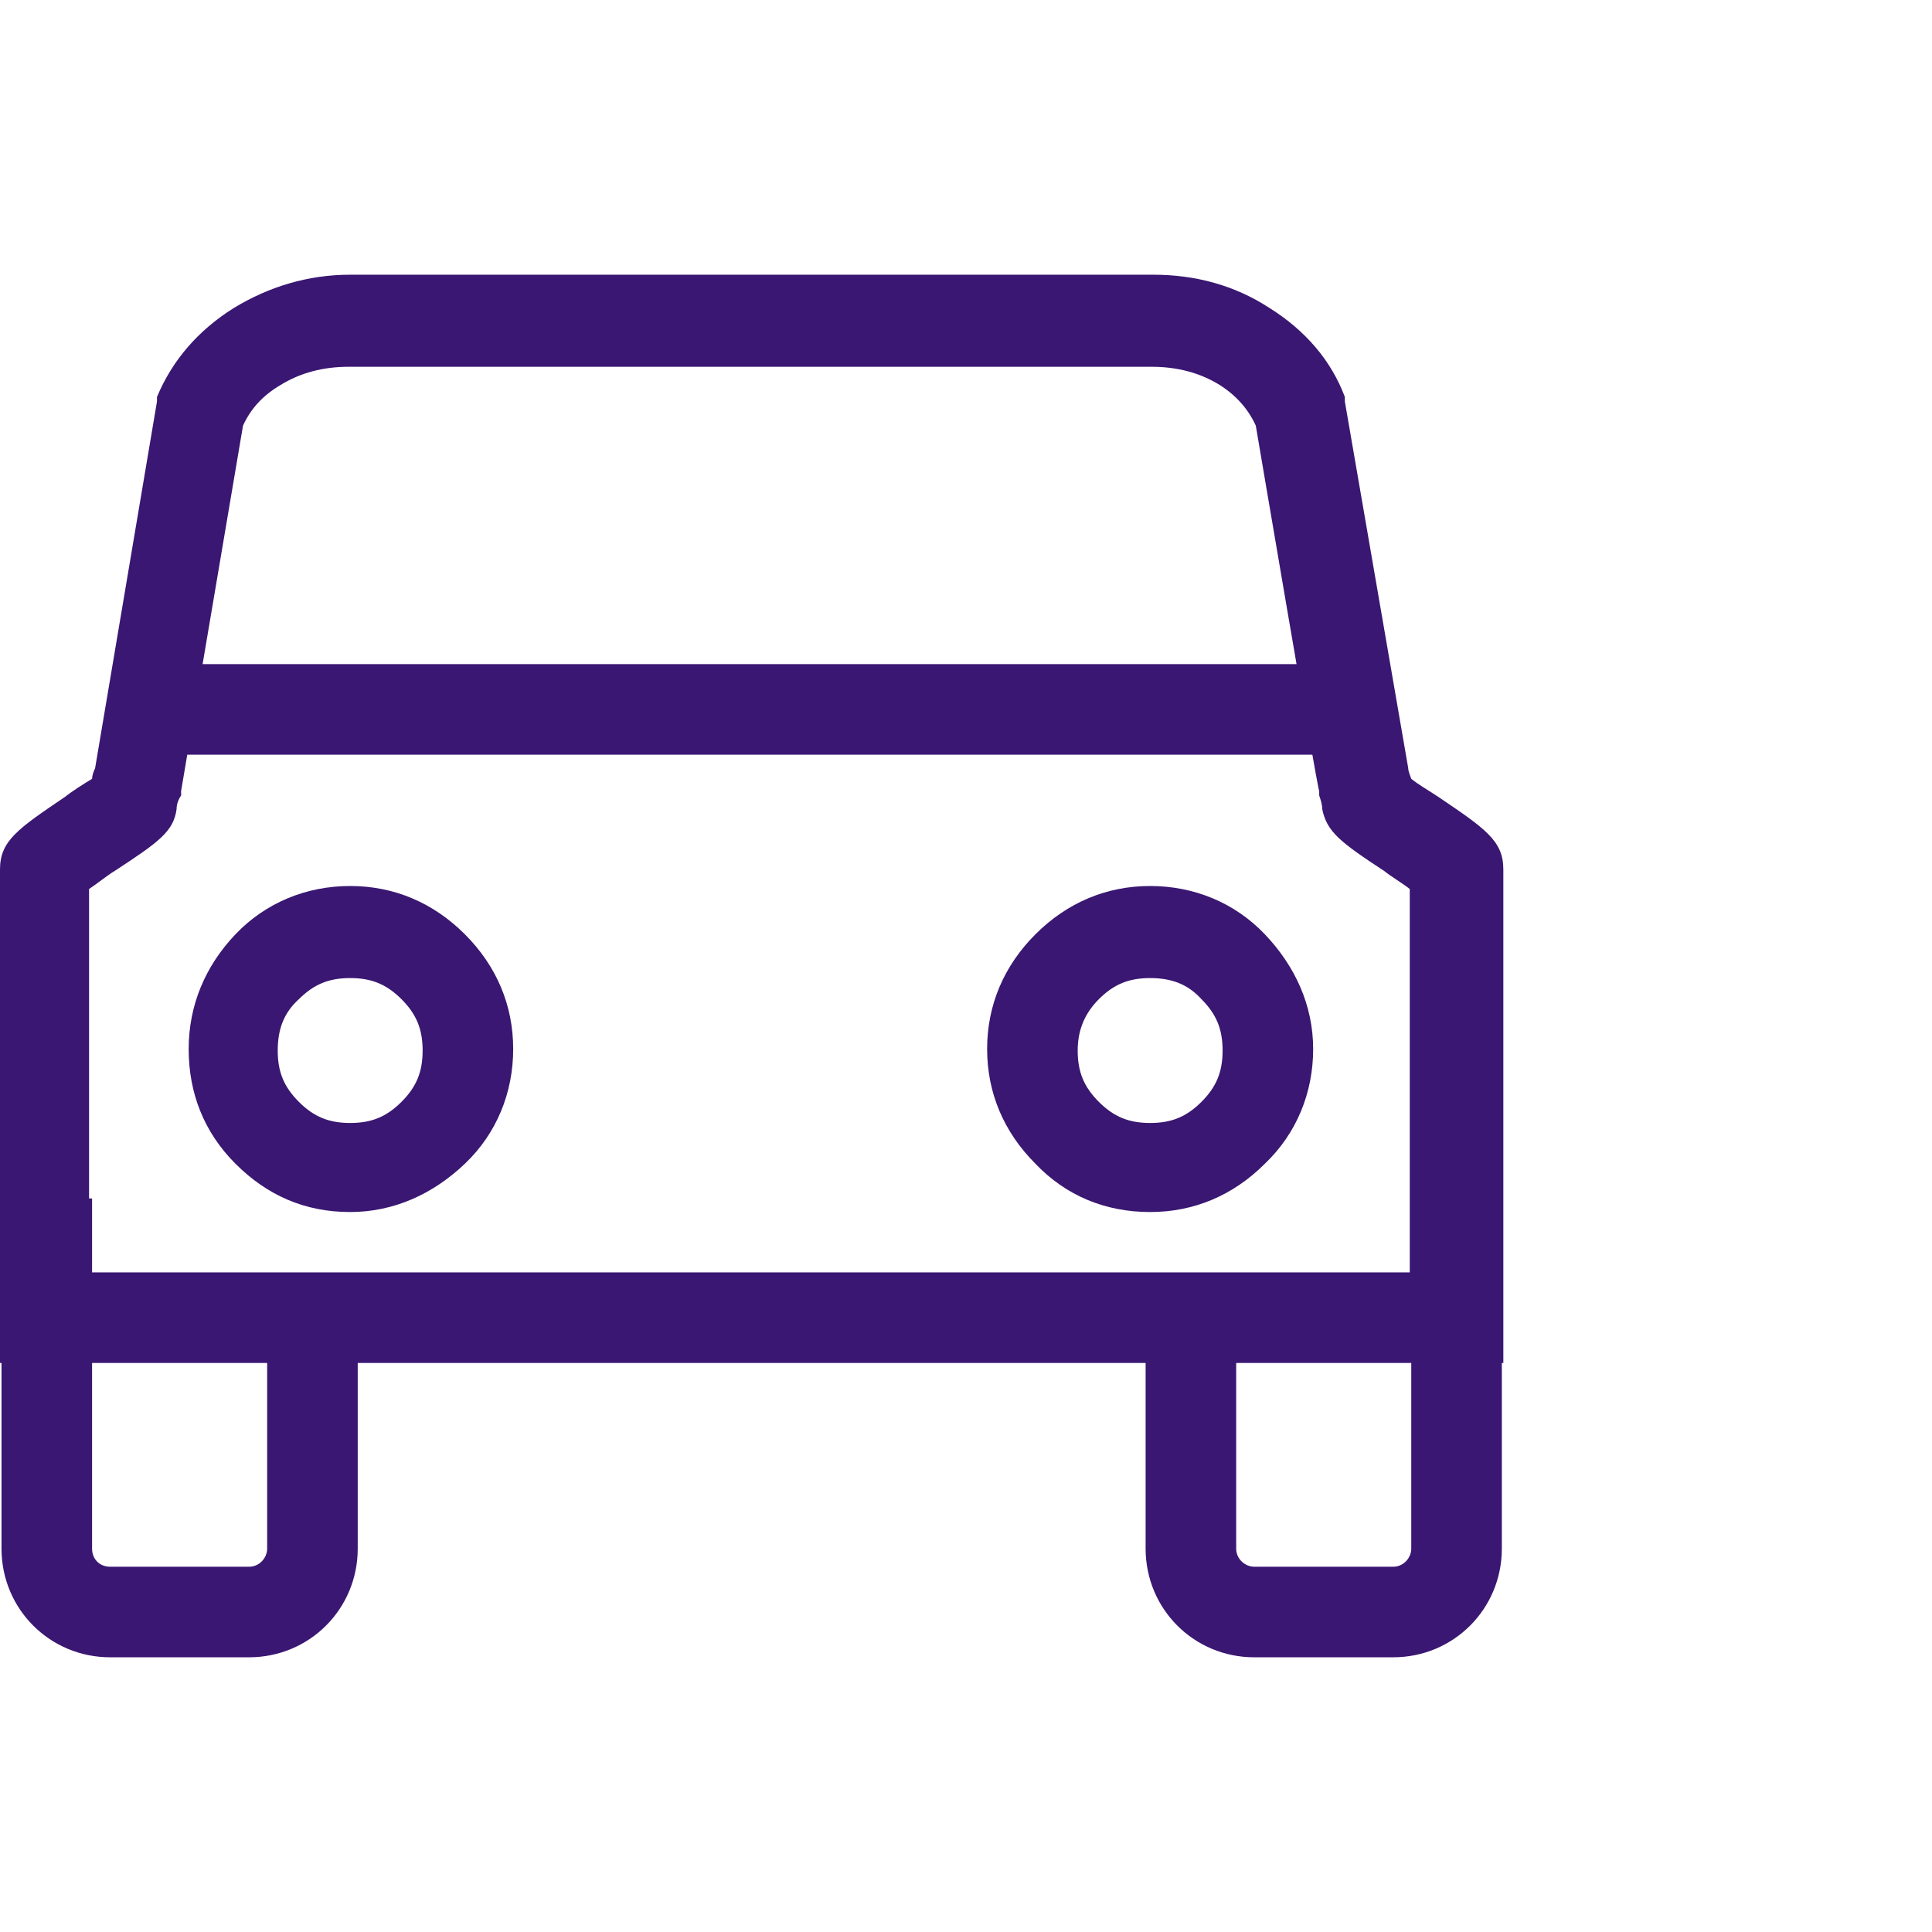<?xml version="1.0" encoding="UTF-8"?> <svg xmlns="http://www.w3.org/2000/svg" version="1.1" viewBox="0 0 128 128"><defs><style> .cls-1 { fill: #3a1772; } </style></defs><g><g id="Ebene_10"><g><path class="cls-1" d="M99.4,90.3H0v-32.7c0-1.9,1.2-2.7,4.3-4.8.5-.4,1.3-.9,1.8-1.2,0-.2.1-.5.2-.7l4.1-24.3v-.3c1-2.4,2.7-4.4,5.1-5.9,2.3-1.4,4.9-2.2,7.7-2.2h53.2c2.8,0,5.4.7,7.7,2.2,2.4,1.5,4.1,3.5,5,5.9v.3c0,0,4.2,24.3,4.2,24.3,0,.2.1.4.2.7.5.4,1.2.8,1.8,1.2,3.1,2.1,4.3,2.9,4.3,4.8v32.7h0ZM6,84.3h87.4v-25.4c-.5-.4-1.2-.8-1.7-1.2-2.9-1.9-3.8-2.6-4.1-4.1,0-.3-.1-.6-.2-.9v-.3c-.1,0-4.2-24.2-4.2-24.2-.5-1.1-1.3-2-2.4-2.7-1.3-.8-2.8-1.2-4.5-1.2H23.1c-1.7,0-3.2.4-4.5,1.2-1.2.7-2,1.6-2.5,2.7l-4.1,24.2v.3c-.2.3-.3.6-.3.9-.2,1.5-1.2,2.2-4.1,4.1-.5.3-1.1.8-1.7,1.2,0,0,0,25.4,0,25.4ZM93.6,52.6h0Z"></path><path class="cls-1" d="M76.2,80.3c-3,0-5.6-1.1-7.6-3.2-2.1-2.1-3.2-4.7-3.2-7.6s1.1-5.5,3.2-7.6c2.1-2.1,4.7-3.2,7.6-3.2s5.6,1.1,7.6,3.2,3.2,4.7,3.2,7.6-1.1,5.6-3.2,7.6c-2.1,2.1-4.7,3.2-7.6,3.2ZM76.2,64.8c-1.4,0-2.4.4-3.4,1.4-.9.9-1.4,2-1.4,3.4s.4,2.4,1.4,3.4,2,1.4,3.4,1.4,2.4-.4,3.4-1.4,1.4-2,1.4-3.4-.4-2.4-1.4-3.4c-.9-1-2-1.4-3.4-1.4Z"></path><path class="cls-1" d="M23.2,80.3c-3,0-5.5-1.1-7.6-3.2-2.1-2.1-3.1-4.7-3.1-7.6s1.1-5.5,3.1-7.6,4.7-3.2,7.6-3.2,5.5,1.1,7.6,3.2,3.2,4.7,3.2,7.6-1.1,5.6-3.2,7.6-4.7,3.2-7.6,3.2h0ZM23.2,64.8c-1.4,0-2.4.4-3.4,1.4-1,.9-1.4,2-1.4,3.4s.4,2.4,1.4,3.4,2,1.4,3.4,1.4,2.4-.4,3.4-1.4,1.4-2,1.4-3.4-.4-2.4-1.4-3.4c-1-1-2-1.4-3.4-1.4Z"></path><rect class="cls-1" x="9.2" y="44" width="81.1" height="6"></rect><path class="cls-1" d="M16.5,109.8H7.3c-4,0-7.2-3.2-7.2-7.2v-23.2h6v23.2c0,.7.5,1.2,1.2,1.2h9.2c.7,0,1.2-.6,1.2-1.2v-15.3h6v15.3c0,4-3.2,7.2-7.2,7.2Z"></path><path class="cls-1" d="M92.3,109.8h-9.2c-4,0-7.2-3.2-7.2-7.2v-15.3h6v15.3c0,.7.6,1.2,1.2,1.2h9.2c.7,0,1.2-.6,1.2-1.2v-23.2h6v23.2c0,4-3.2,7.2-7.2,7.2Z"></path></g></g></g></svg> 